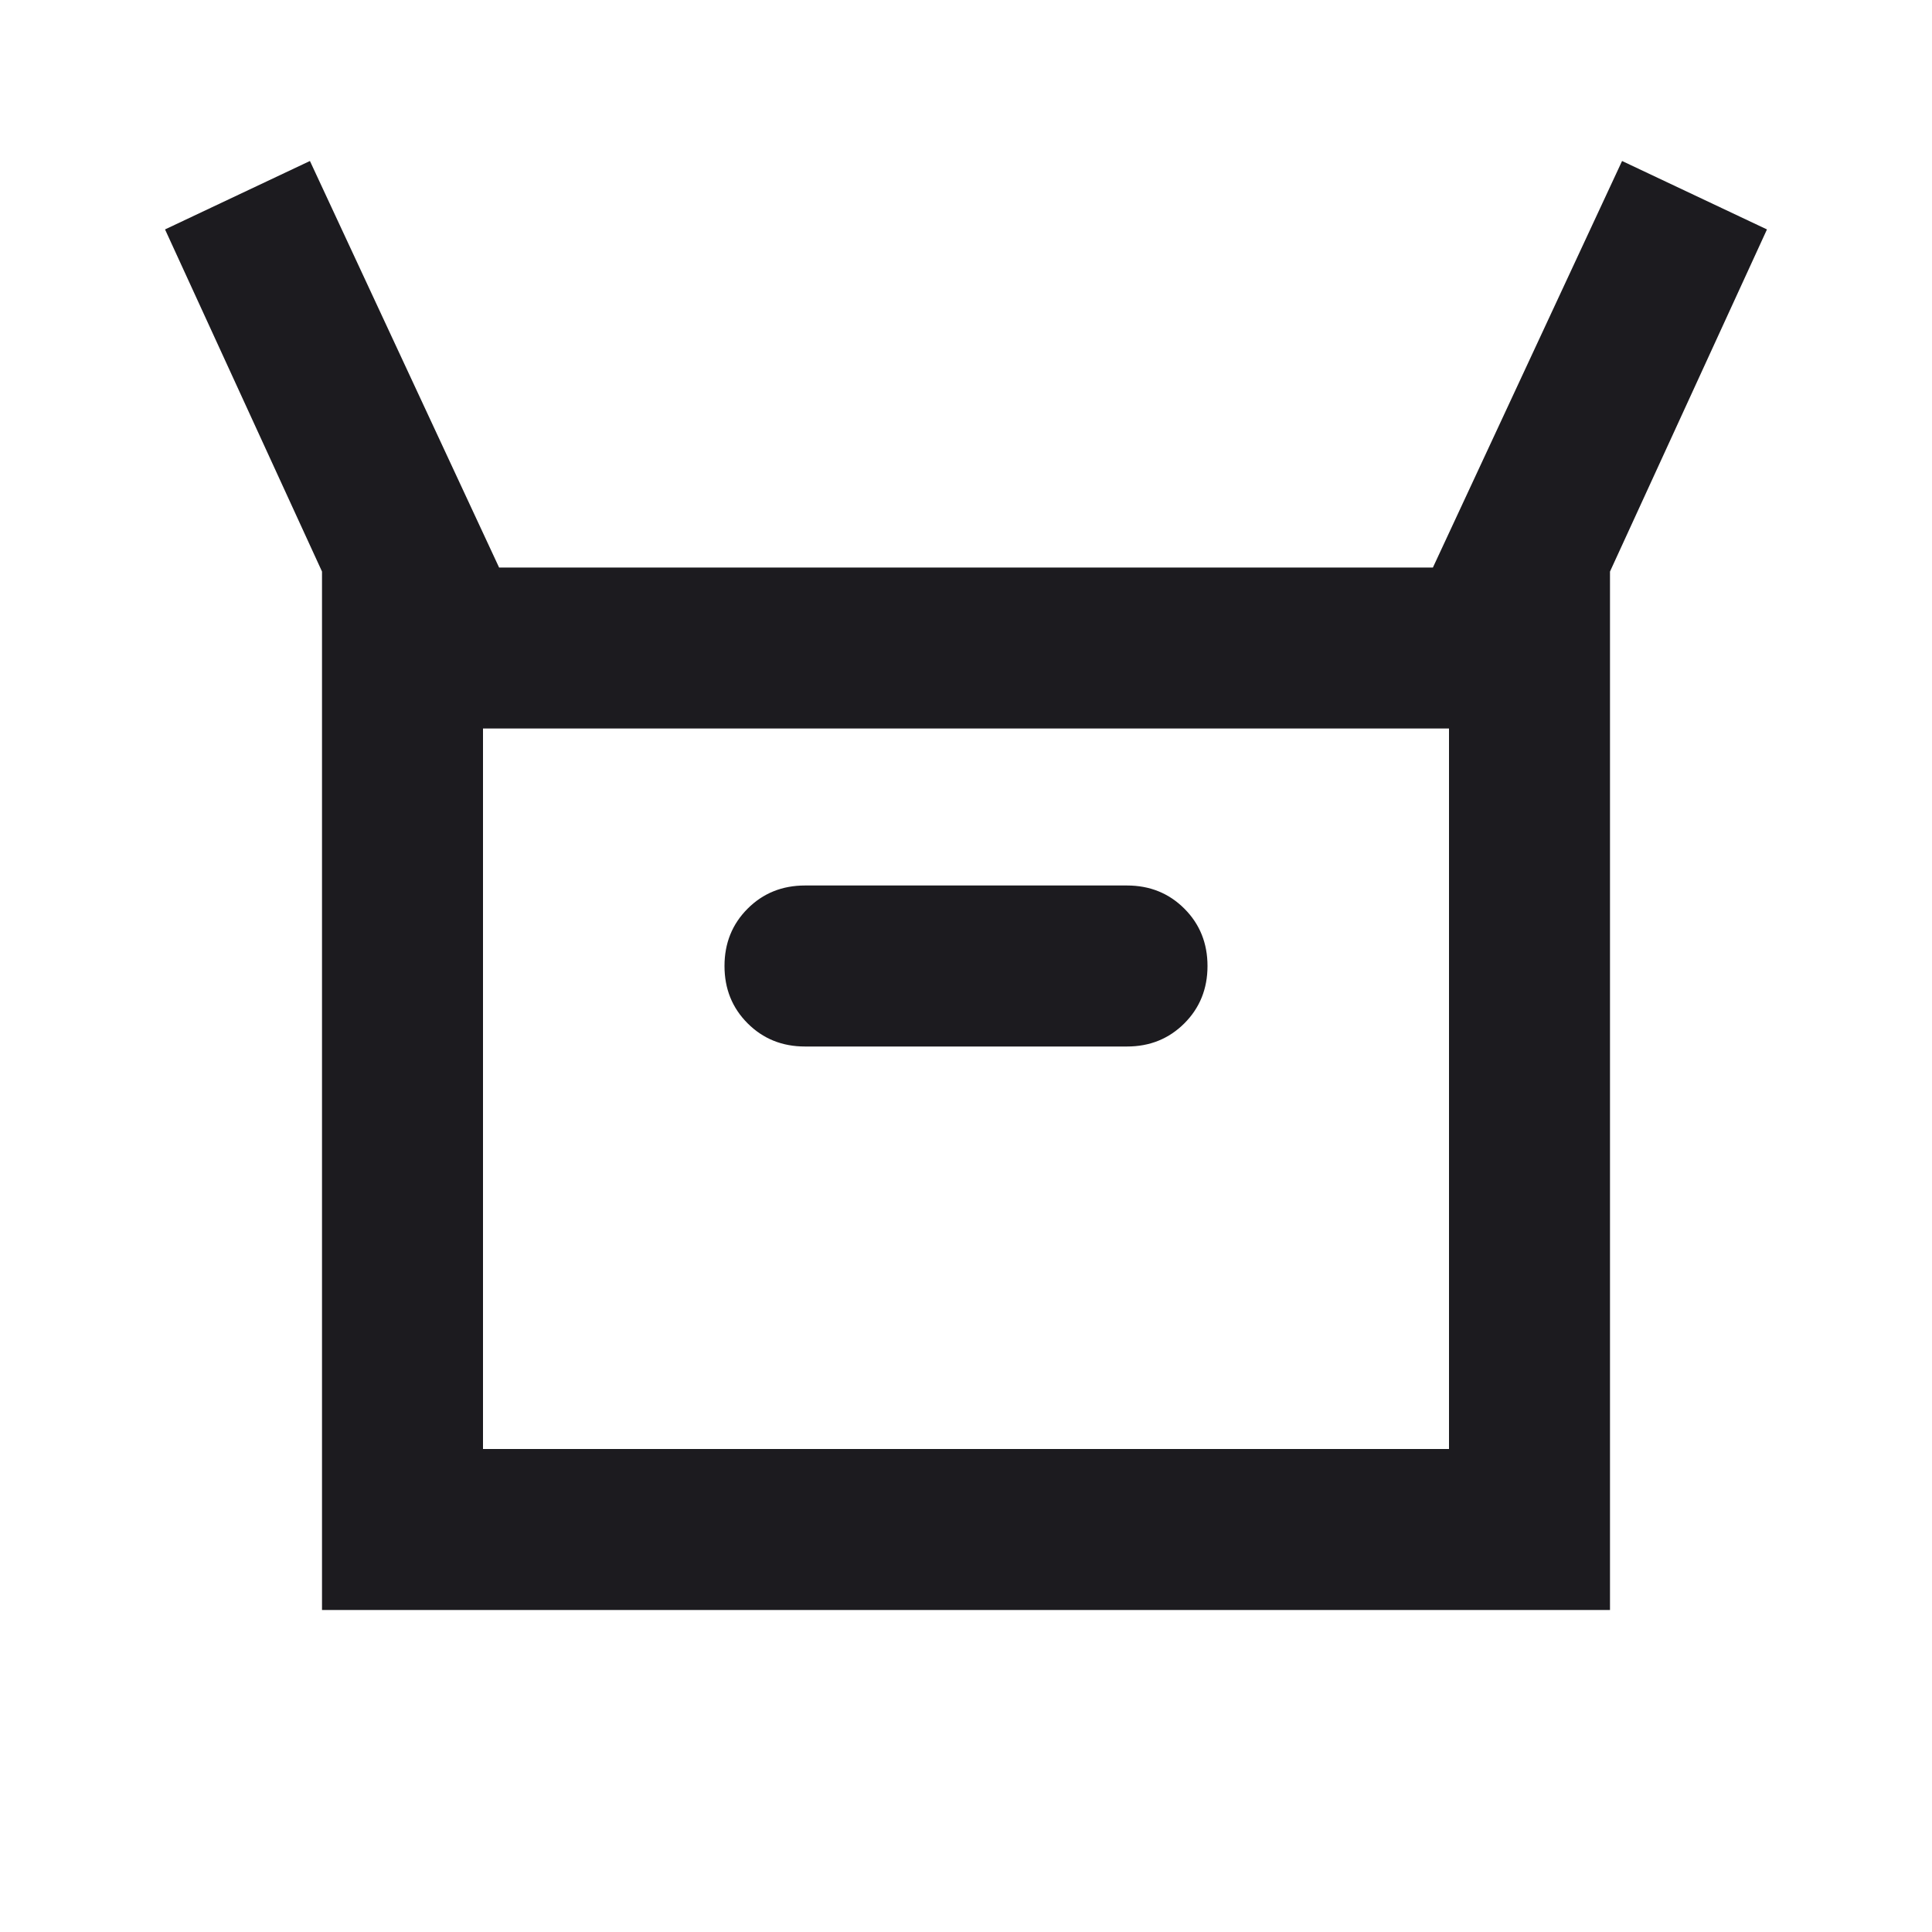 <svg width="100" height="100" viewBox="0 0 100 100" fill="none" xmlns="http://www.w3.org/2000/svg">
<mask id="mask0_4394_2756" style="mask-type:alpha" maskUnits="userSpaceOnUse" x="0" y="0" width="100" height="100">
<rect width="100" height="100" fill="#D9D9D9"/>
</mask>
<g mask="url(#mask0_4394_2756)">
<path d="M16.667 83.333V29.583L8.542 11.875L16.042 8.333L25.833 29.375H74.167L83.958 8.333L91.458 11.875L83.333 29.583V83.333H16.667ZM41.667 54.167H58.333C59.514 54.167 60.503 53.767 61.302 52.969C62.101 52.17 62.5 51.181 62.5 50C62.5 48.819 62.101 47.83 61.302 47.031C60.503 46.233 59.514 45.833 58.333 45.833H41.667C40.486 45.833 39.496 46.233 38.698 47.031C37.899 47.83 37.5 48.819 37.5 50C37.5 51.181 37.899 52.17 38.698 52.969C39.496 53.767 40.486 54.167 41.667 54.167ZM25 75H75V37.708H25V75Z" fill="#1C1B1F"/>
</g>
</svg>
